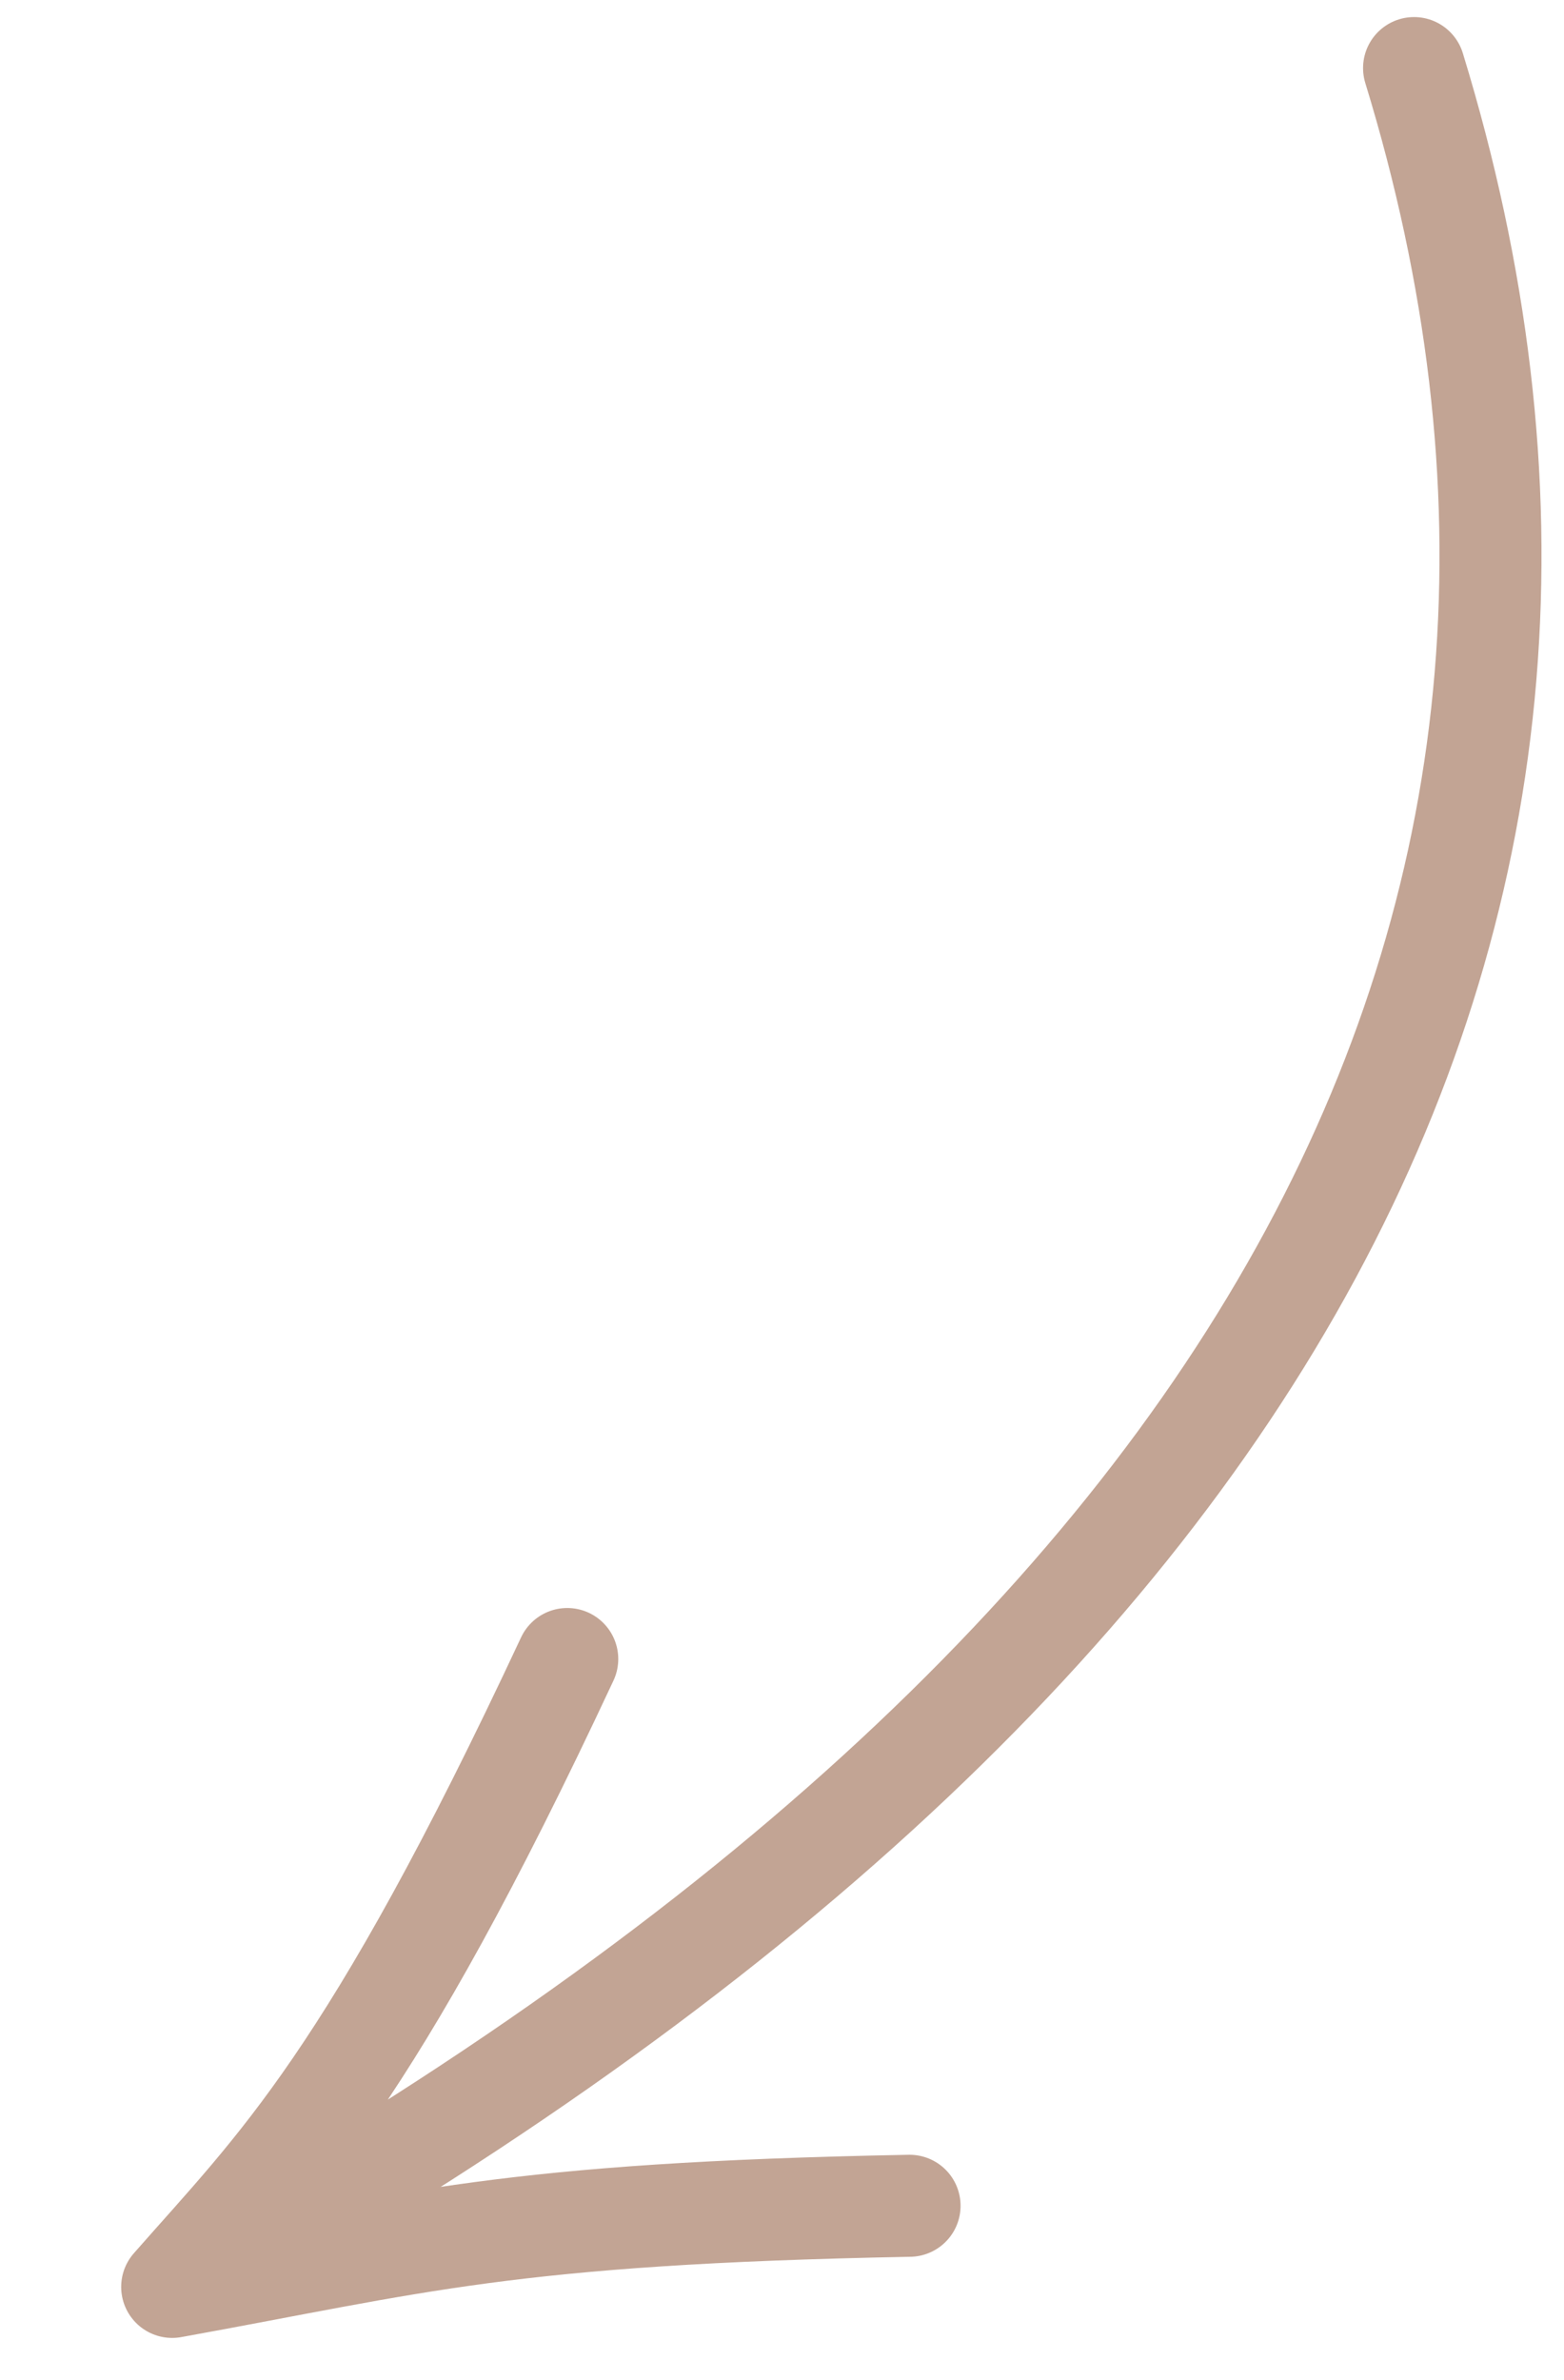 <?xml version="1.0" encoding="UTF-8"?> <svg xmlns="http://www.w3.org/2000/svg" width="23" height="35" viewBox="0 0 23 35" fill="none"> <path d="M20.795 1.001C24.528 13.183 19.095 24.452 2.532 33.628M2.532 33.628C6.122 32.979 7.451 32.547 13.376 32.435M2.532 33.628C4.087 31.856 5.438 30.61 8.342 24.395" stroke="#C2A494" stroke-width="1.5" stroke-linecap="round"></path> </svg> 
